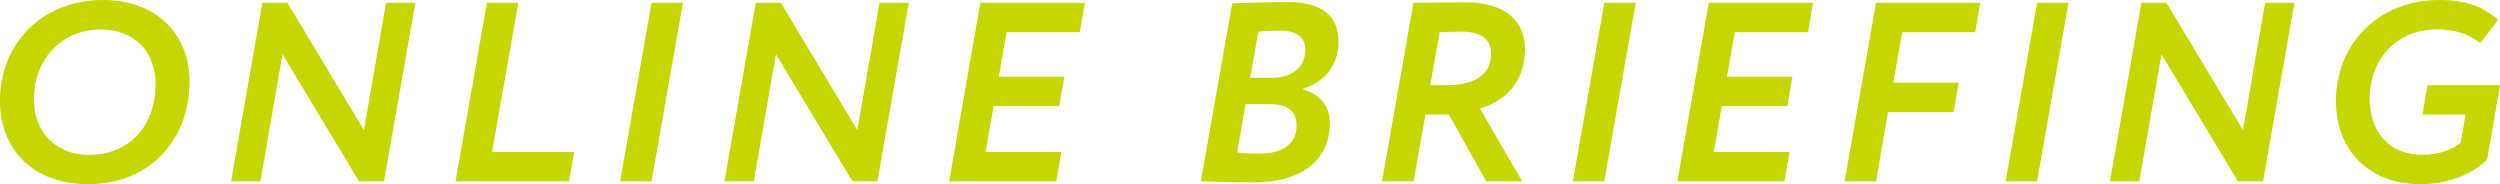 <?xml version="1.0" encoding="UTF-8"?>
<svg id="_レイヤー_2" data-name="レイヤー 2" xmlns="http://www.w3.org/2000/svg" viewBox="0 0 215.64 15.89">
  <defs>
    <style>
      .cls-1 {
        fill: #c4d700;
        stroke-width: 0px;
      }
    </style>
  </defs>
  <g id="_レイヤー_6" data-name="レイヤー 6">
    <g>
      <path class="cls-1" d="m8.93,0c4.33,0,7.42,2.73,7.42,7.06,0,4.93-3.37,8.82-8.74,8.82-4.97,0-7.61-3.19-7.61-7.17C0,3.85,3.5,0,8.93,0Zm-1.21,13.36c3.39,0,5.7-2.49,5.7-6.07,0-2.84-1.83-4.75-4.73-4.75-3.43,0-5.76,2.62-5.76,6.03,0,2.95,2,4.8,4.8,4.8Z"/>
      <path class="cls-1" d="m30.97,15.64l-6.6-10.96-1.91,10.96h-2.53L22.63.24h2.16l6.6,10.98L33.3.24h2.53l-2.71,15.4h-2.16Z"/>
      <path class="cls-1" d="m42,.24h2.71l-2.27,12.87h7.08l-.44,2.53h-9.79L42,.24Z"/>
      <path class="cls-1" d="m56.2.24h2.71l-2.71,15.4h-2.71L56.2.24Z"/>
      <path class="cls-1" d="m73.53,15.64l-6.6-10.96-1.91,10.96h-2.53L65.19.24h2.16l6.6,10.98,1.91-10.98h2.53l-2.71,15.4h-2.16Z"/>
      <path class="cls-1" d="m84.56.24h9.02l-.44,2.53h-6.31l-.68,3.85h5.65l-.44,2.53h-5.65l-.7,3.96h6.54l-.44,2.53h-9.24L84.56.24Z"/>
      <path class="cls-1" d="m106.27.29c.86-.04,3.15-.11,4.8-.11,3.26,0,4.38,1.41,4.38,3.43s-1.19,3.48-3.1,4.05l-.02.04c1.47.37,2.38,1.43,2.38,2.88,0,3.56-2.9,5.15-6.47,5.15-1.61,0-3.76-.04-4.66-.11l2.71-15.34Zm1.17,8.69l-.73,4.16c.48.09,1.23.11,1.96.11,2.05,0,3.17-.92,3.17-2.42,0-1.28-.81-1.85-2.38-1.85h-2.02Zm1.1-6.25l-.7,3.98h1.94c1.54,0,2.82-.86,2.82-2.42,0-1.03-.73-1.65-2.16-1.65-.62,0-1.43.04-1.89.09Z"/>
      <path class="cls-1" d="m119.21,15.64L121.92.24c.86,0,4.03-.04,4.47-.04,3.72,0,5.15,1.85,5.15,4.05,0,2.79-1.69,4.47-3.89,5.1l3.65,6.29h-3.1l-3.23-5.76h-2.02l-1.01,5.76h-2.71Zm4.97-12.87l-.81,4.58h1.47c2.22,0,3.78-.86,3.78-2.68,0-1.1-.64-1.94-2.53-1.94-.51,0-1.19.02-1.91.04Z"/>
      <path class="cls-1" d="m138.38.24h2.71l-2.71,15.4h-2.71l2.71-15.4Z"/>
      <path class="cls-1" d="m147.37.24h9.02l-.44,2.53h-6.31l-.68,3.85h5.65l-.44,2.53h-5.65l-.7,3.96h6.54l-.44,2.53h-9.24l2.71-15.4Z"/>
      <path class="cls-1" d="m161.81.24h9l-.44,2.53h-6.29l-.77,4.36h5.65l-.46,2.53h-5.65l-1.03,5.98h-2.71l2.71-15.4Z"/>
      <path class="cls-1" d="m175.71.24h2.71l-2.71,15.4h-2.71l2.71-15.4Z"/>
      <path class="cls-1" d="m193.04,15.64l-6.6-10.96-1.91,10.96h-2.53l2.71-15.4h2.16l6.6,10.98,1.91-10.98h2.53l-2.71,15.4h-2.16Z"/>
      <path class="cls-1" d="m209.39,7.35h6.25l-1.1,6.38c-1.23,1.32-3.5,2.16-5.7,2.16-4.44,0-7.35-2.84-7.35-7.22,0-4.64,3.43-8.67,8.96-8.67,2.29,0,3.85.64,5.02,1.72l-1.54,2c-.81-.68-2.07-1.19-3.72-1.19-3.48,0-5.81,2.57-5.81,5.96,0,2.88,1.67,4.86,4.53,4.86,1.41,0,2.55-.42,3.32-1.03l.42-2.44h-3.72l.44-2.53Z"/>
    </g>
  </g>
</svg>